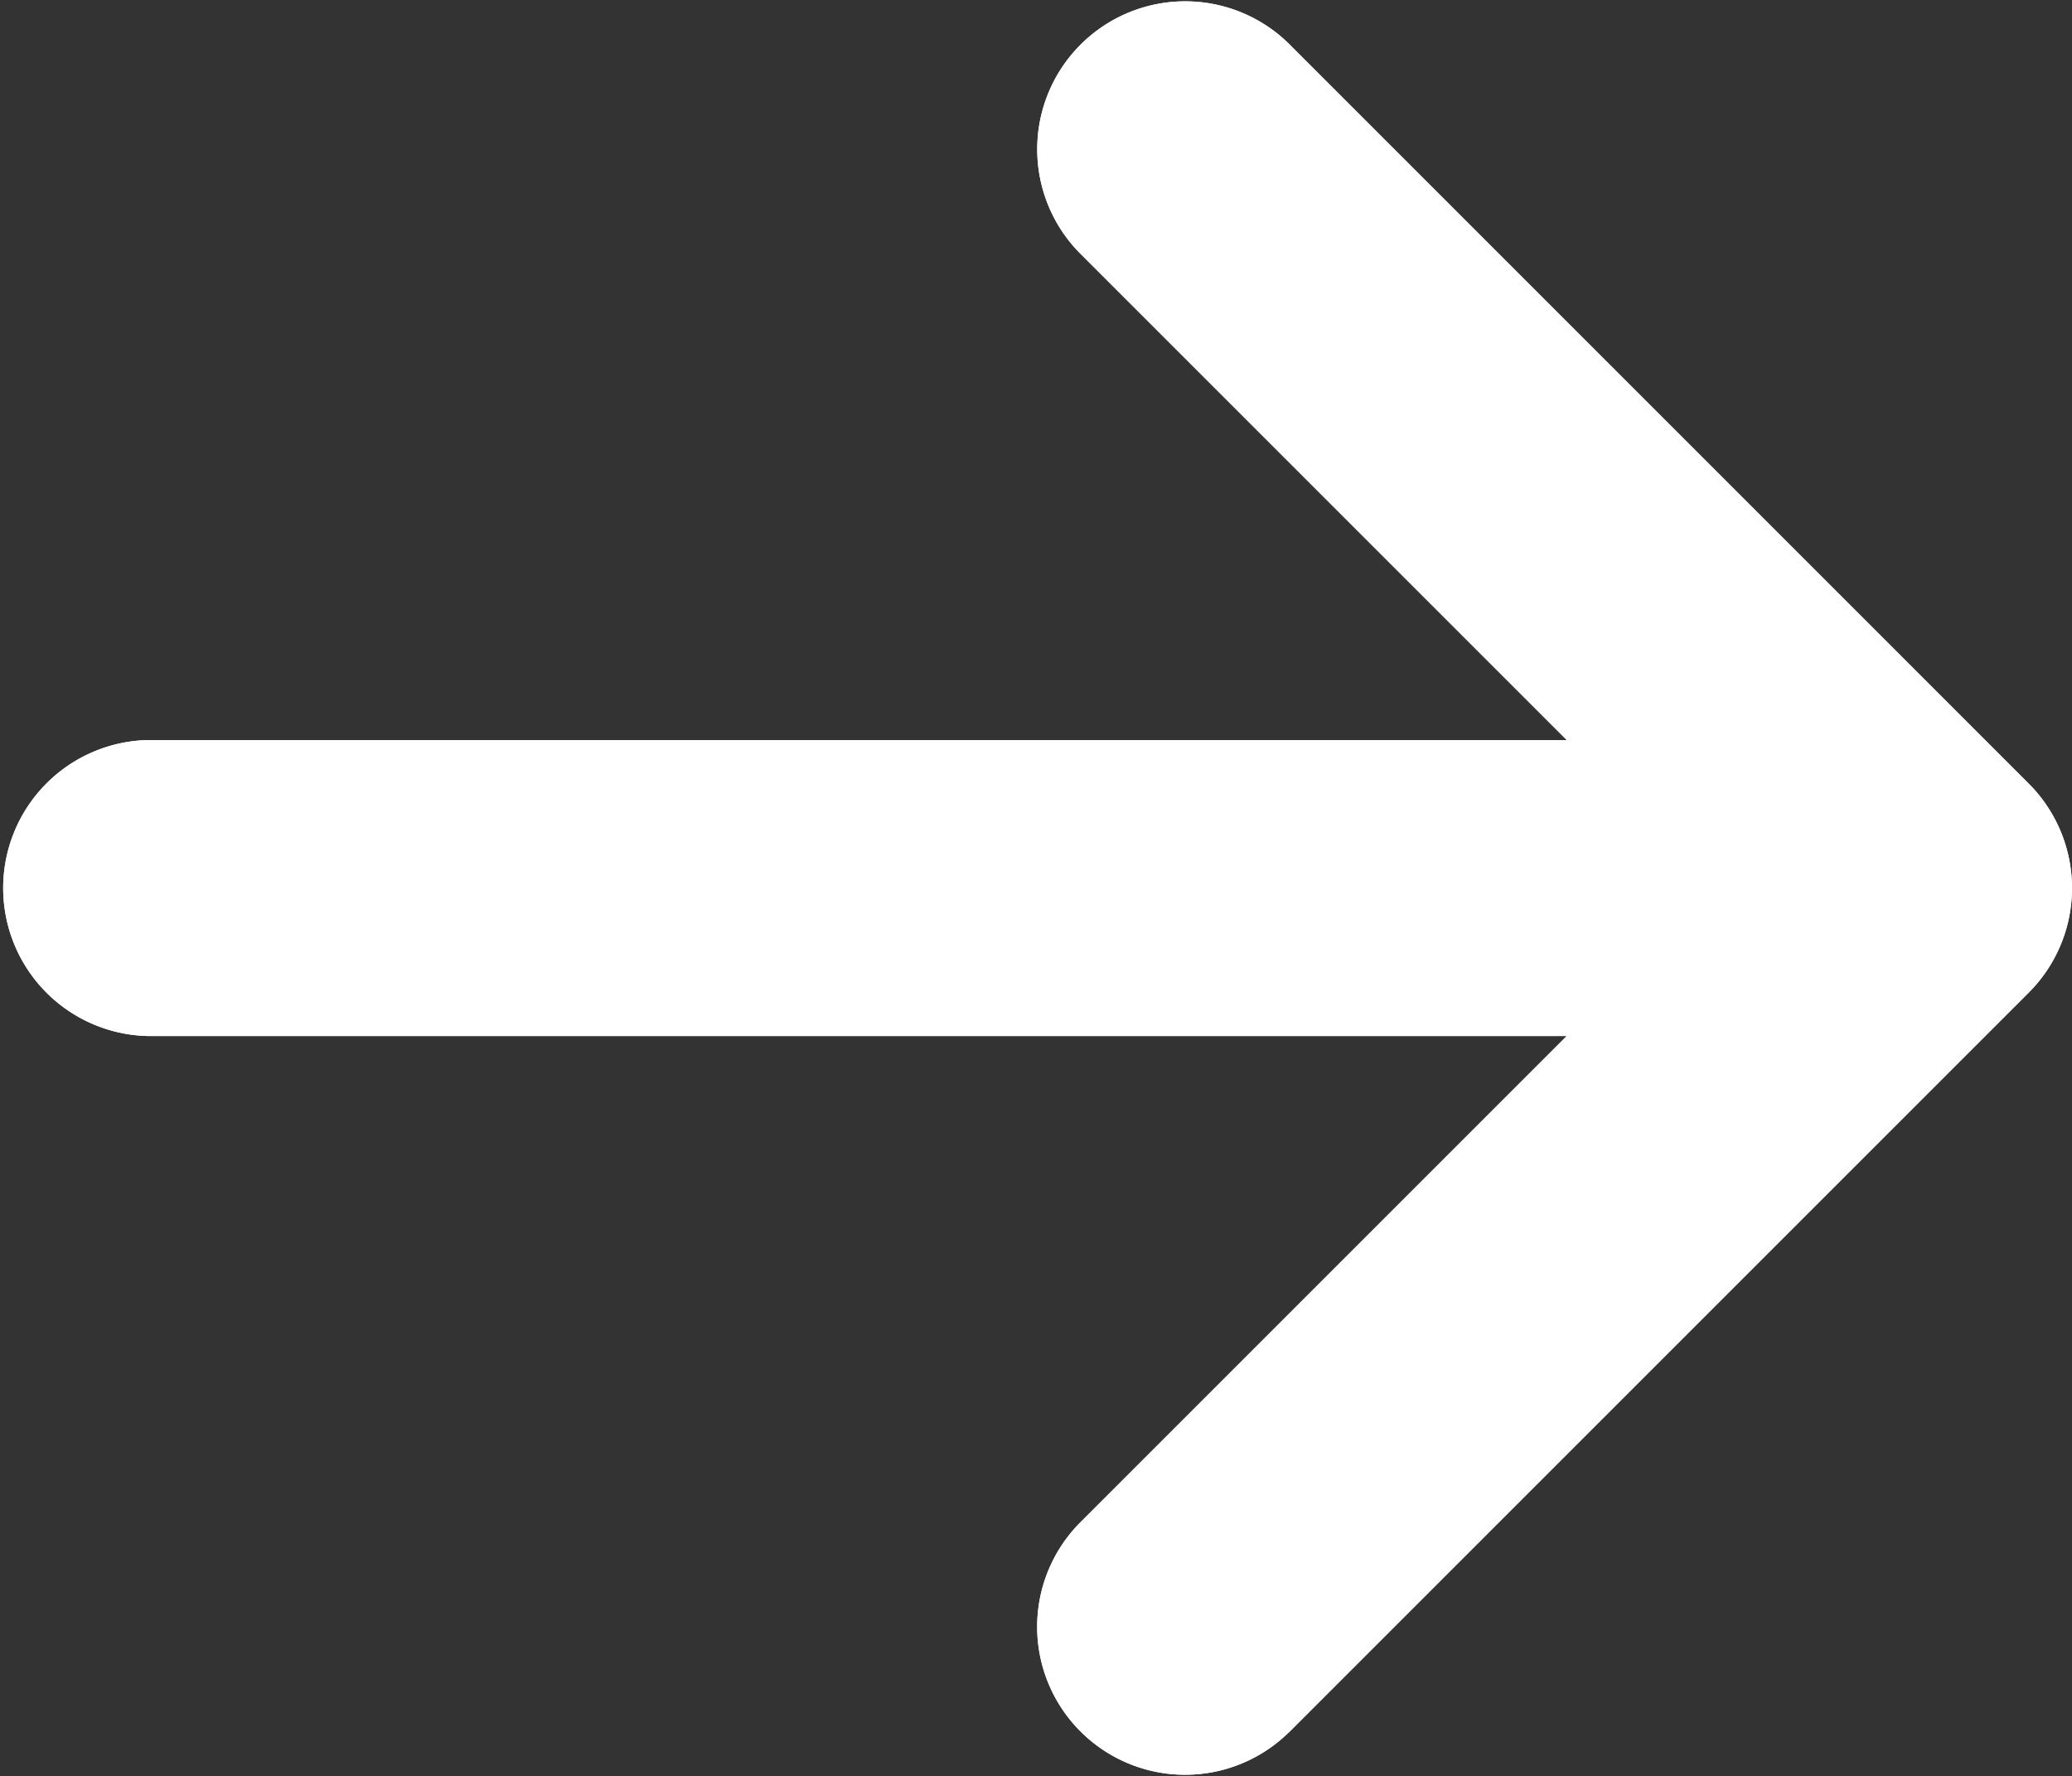 <svg xmlns="http://www.w3.org/2000/svg" width="30.331" height="26" viewBox="0 0 30.331 26"><rect x="0" y="0" width="30.331" height="26" fill="#333333" stroke="none"/><g transform="translate(78.345 -725.999) rotate(90)"><path d="M751.364,59.481,740.532,48.649a2.164,2.164,0,0,0-3.063,0L726.636,59.481a2.166,2.166,0,0,0,3.063,3.063l7.134-7.134V76.178a2.167,2.167,0,0,0,4.333,0V55.411l7.134,7.134a2.166,2.166,0,0,0,3.063-3.063Z" transform="translate(0 0)" fill="#fff"/><path d="M751.364,59.481,740.532,48.649a2.164,2.164,0,0,0-3.063,0L726.636,59.481a2.166,2.166,0,0,0,3.063,3.063l7.134-7.134V76.178a2.167,2.167,0,0,0,4.333,0V55.411l7.134,7.134a2.166,2.166,0,0,0,3.063-3.063Z" fill="#fff"/></g></svg>